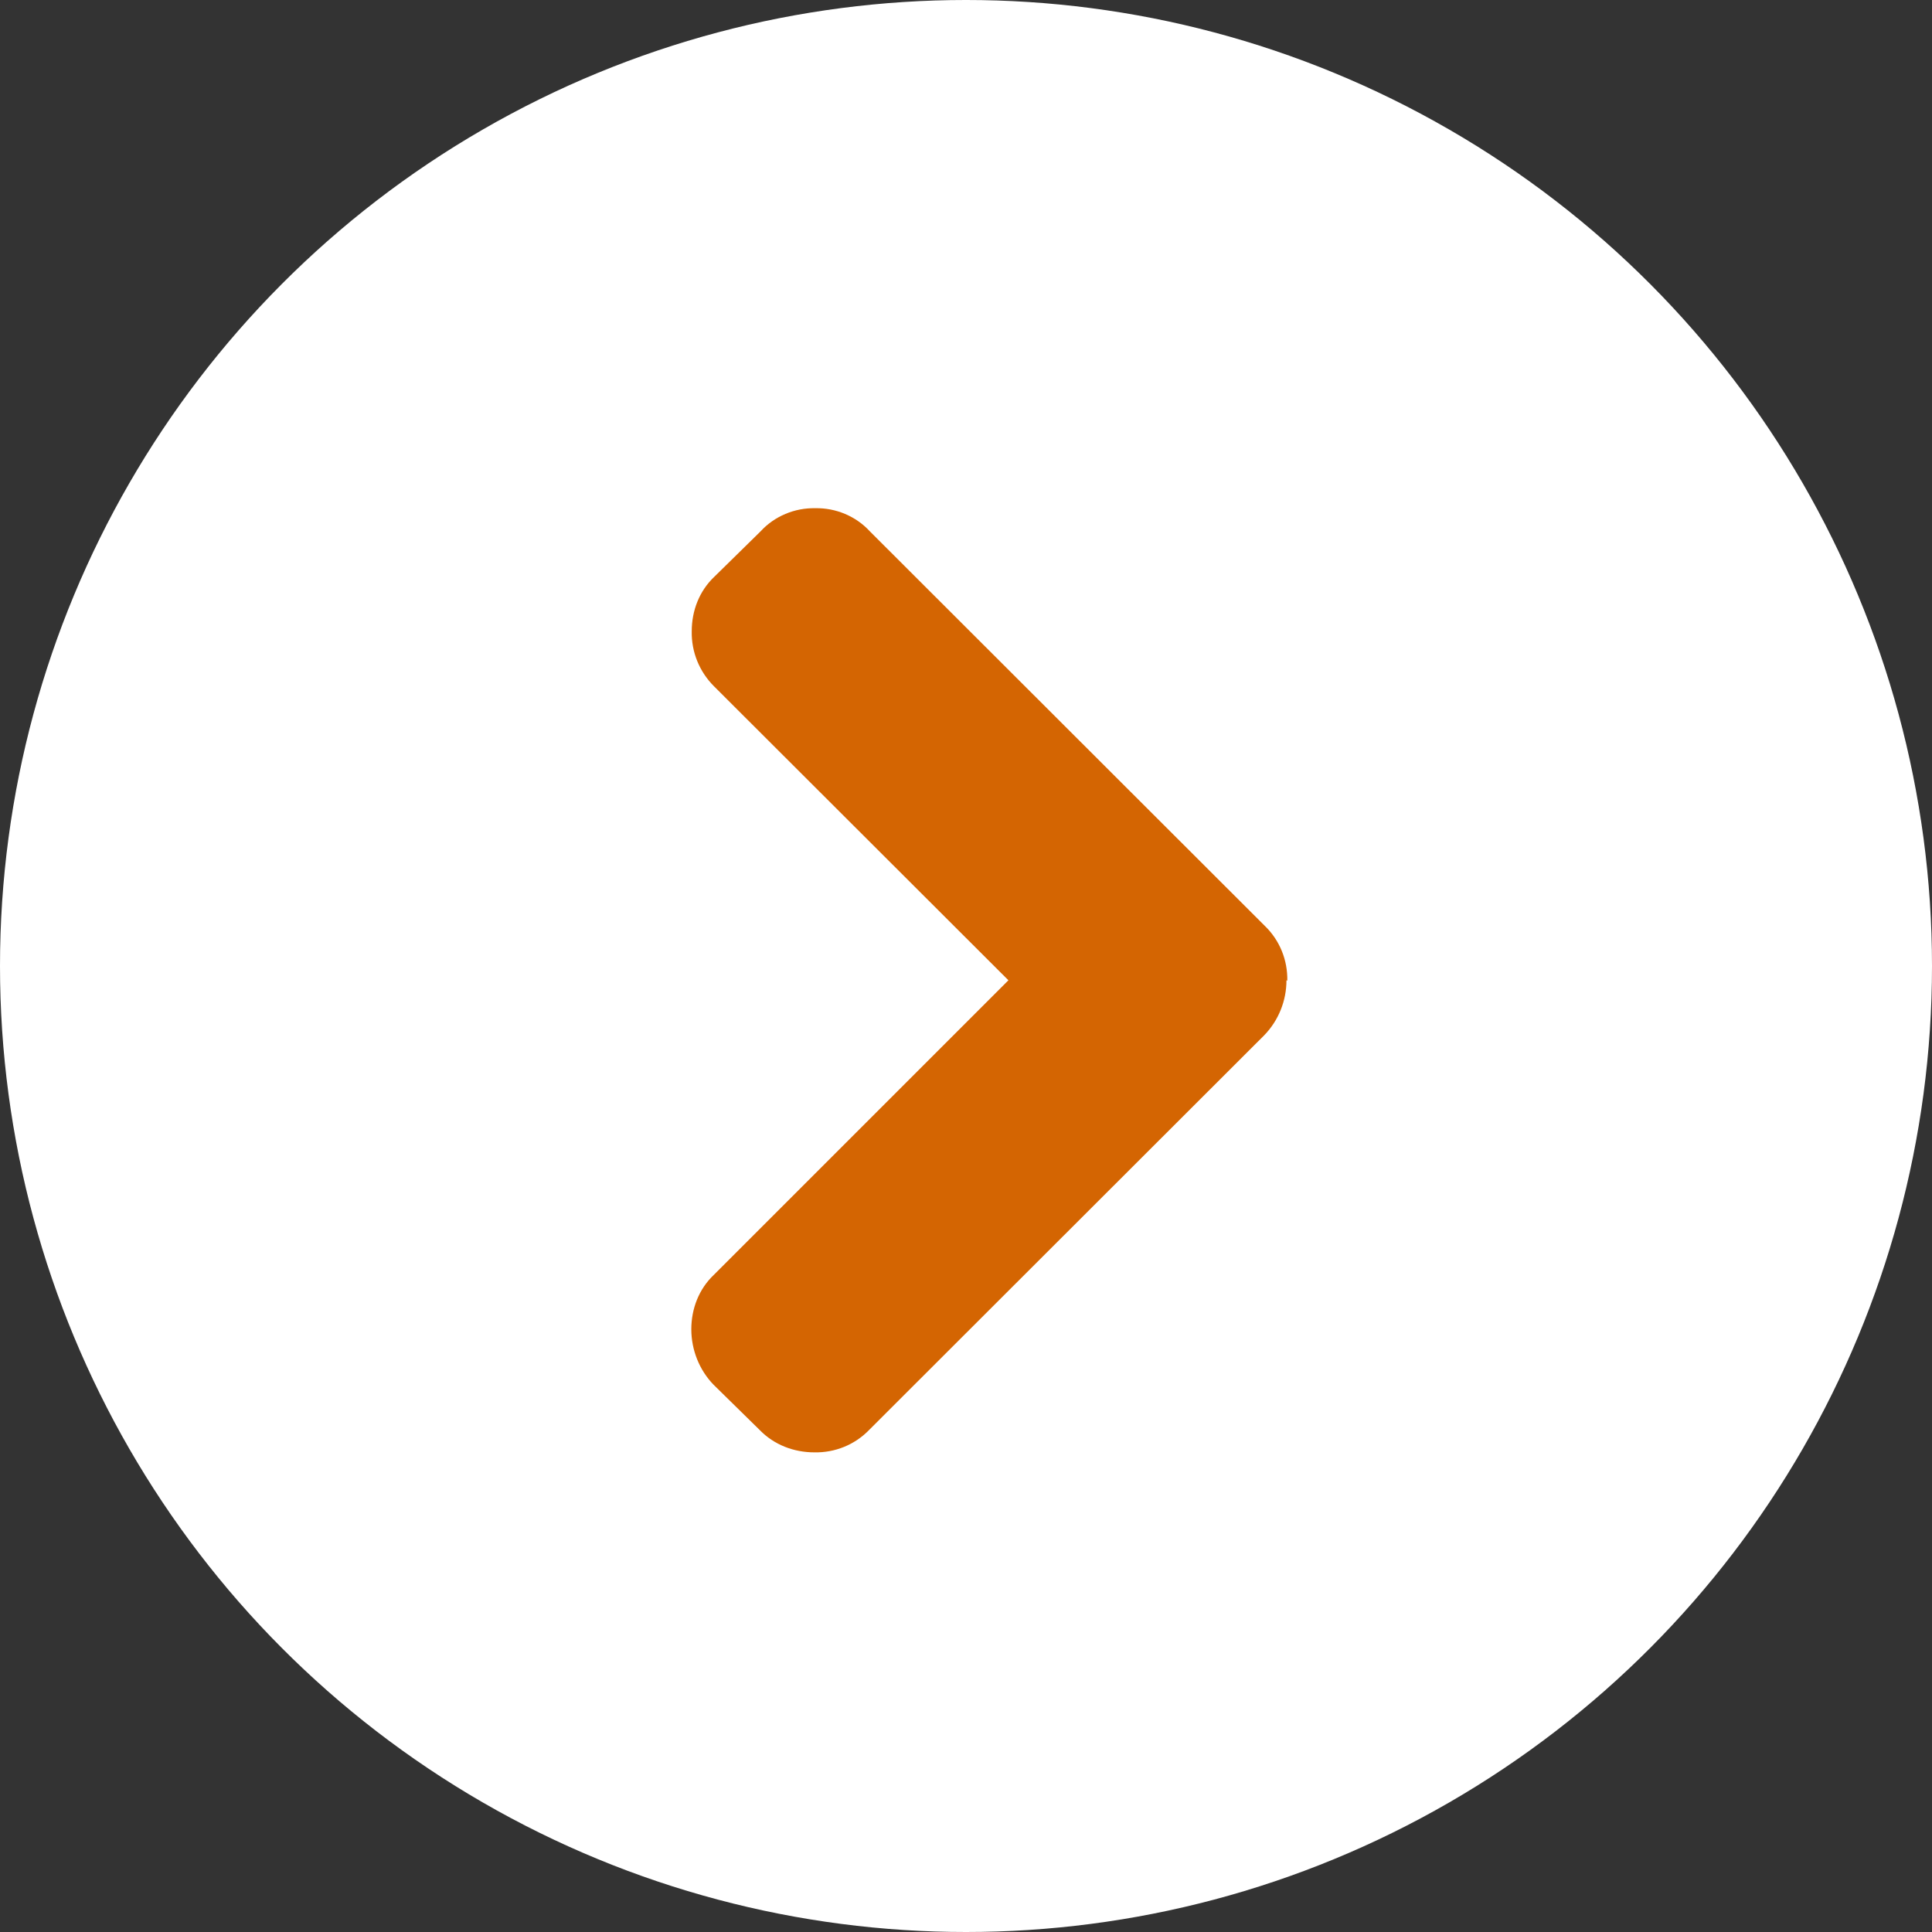 <?xml version="1.0" encoding="UTF-8"?><svg id="Ebene_1" xmlns="http://www.w3.org/2000/svg" width="46" height="46" viewBox="0 0 46 46"><rect x="0" y="0" width="46" height="46" fill="#333333" stroke="none"/><defs><style>.cls-1{fill:#d46502;}.cls-2{fill:#fff;}</style></defs><g id="Gruppe_17"><circle id="Ellipse_1-2" class="cls-2" cx="23" cy="23" r="23"/><g id="Gruppe_16"><g id="Gruppe_15"><path id="Pfad_23" class="cls-1" d="M30.63,23.34c0,.49-.19,.96-.53,1.31l-9.41,9.4c-.34,.35-.81,.54-1.3,.53-.49,0-.96-.18-1.3-.53l-1.1-1.08c-.34-.35-.53-.83-.53-1.32,0-.49,.18-.96,.54-1.3l7.01-7.01-7.01-7c-.35-.35-.54-.82-.53-1.31,0-.49,.18-.96,.54-1.3l1.1-1.08c.33-.36,.81-.56,1.3-.55,.49-.01,.97,.19,1.3,.55l9.41,9.4c.35,.34,.54,.81,.53,1.3"/></g></g></g></svg>